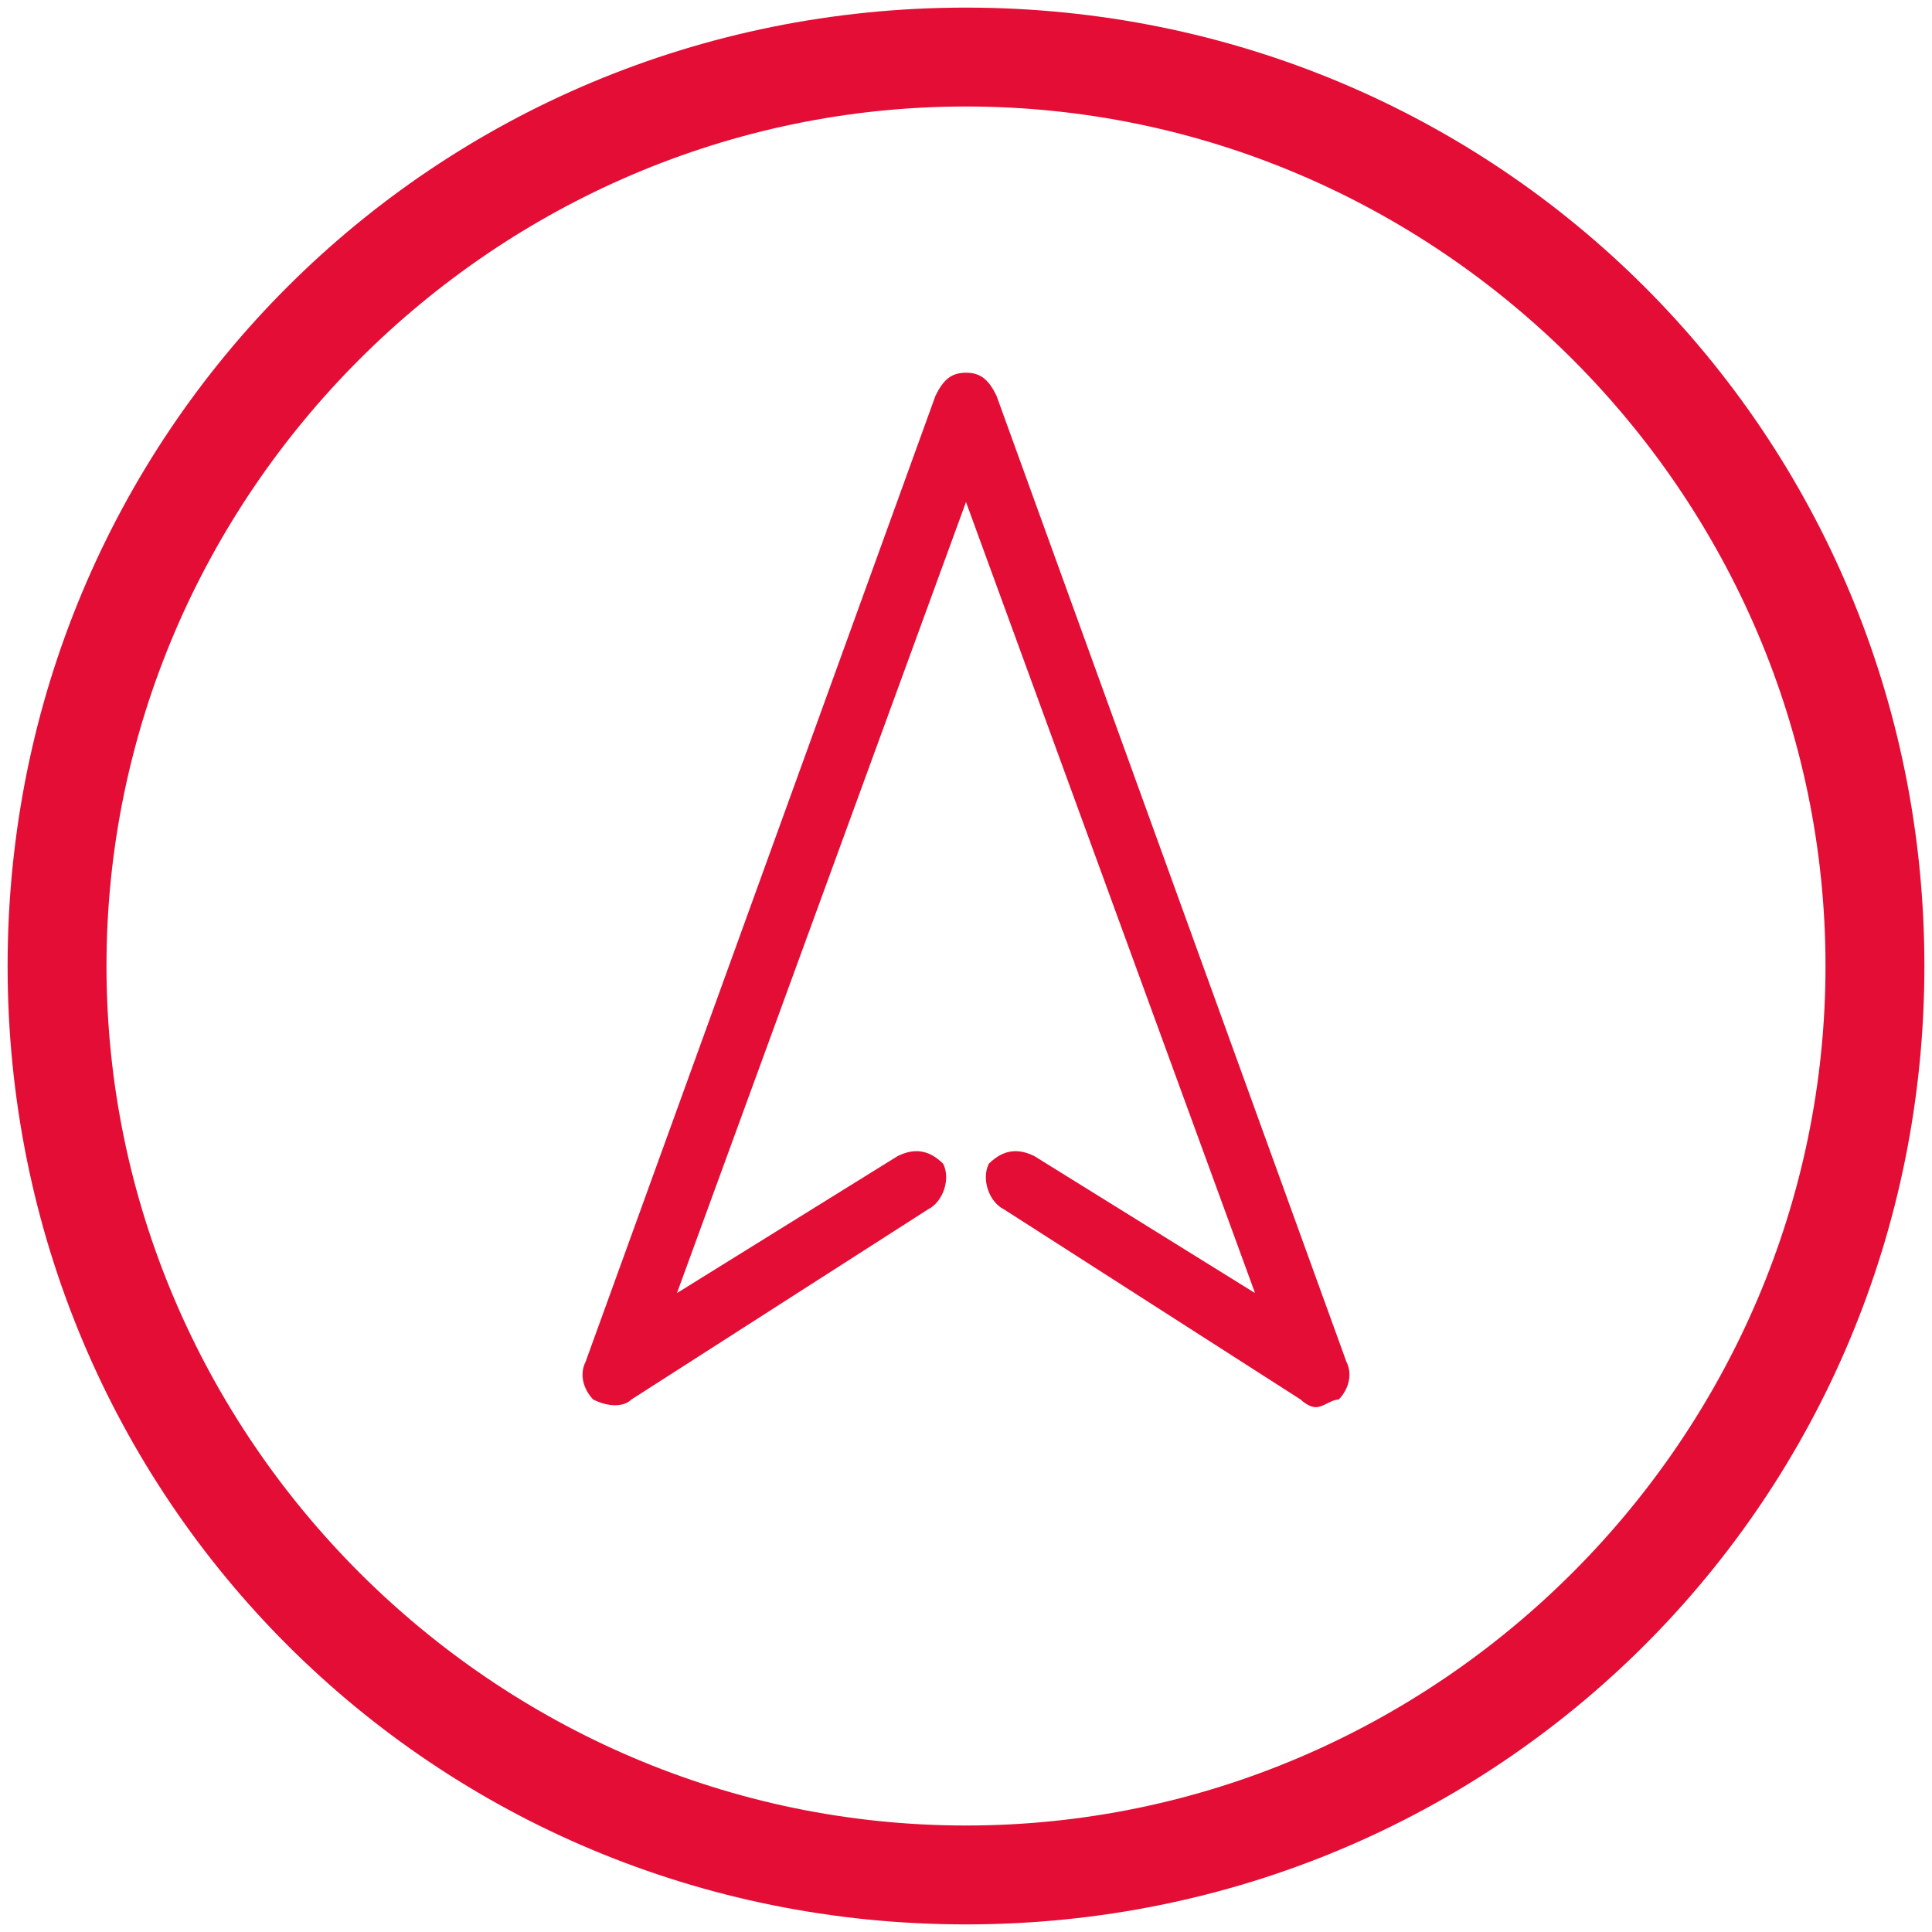 <?xml version="1.0" encoding="UTF-8"?>
<!DOCTYPE svg PUBLIC "-//W3C//DTD SVG 1.1//EN" "http://www.w3.org/Graphics/SVG/1.1/DTD/svg11.dtd">
<!-- Creator: CorelDRAW X8 -->
<svg xmlns="http://www.w3.org/2000/svg" xml:space="preserve" width="2.54mm" height="2.54mm" version="1.1" style="shape-rendering:geometricPrecision; text-rendering:geometricPrecision; image-rendering:optimizeQuality; fill-rule:evenodd; clip-rule:evenodd"
viewBox="0 0 254 254"
 xmlns:xlink="http://www.w3.org/1999/xlink">
 <defs>
  <style type="text/css">
   <![CDATA[
    .fil0 {fill:#E30D35}
   ]]>
  </style>
 </defs>
 <g id="Camada_x0020_1">
  <g id="_2503860246464">
   <path class="fil0" d="M130 153c-1,2 0,5 2,6l39 25c0,0 1,1 2,1 1,0 2,-1 3,-1 1,-1 2,-3 1,-5l-46 -127c-1,-2 -2,-3 -4,-3 -2,0 -3,1 -4,3l-46 127c-1,2 0,4 1,5 2,1 4,1 5,0l39 -25c2,-1 3,-4 2,-6 -2,-2 -4,-2 -6,-1l-29 18 38 -104 38 104 -29 -18c-2,-1 -4,-1 -6,1z"/>
   <path class="fil0" d="M127 1c70,0 126,56 126,126 0,70 -56,126 -126,126 -70,0 -126,-56 -126,-126 0,-70 56,-126 126,-126zm0 13c62,0 113,51 113,113 0,62 -51,113 -113,113 -62,0 -113,-51 -113,-113 0,-62 51,-113 113,-113z"/>
  </g>
 </g>
</svg>
